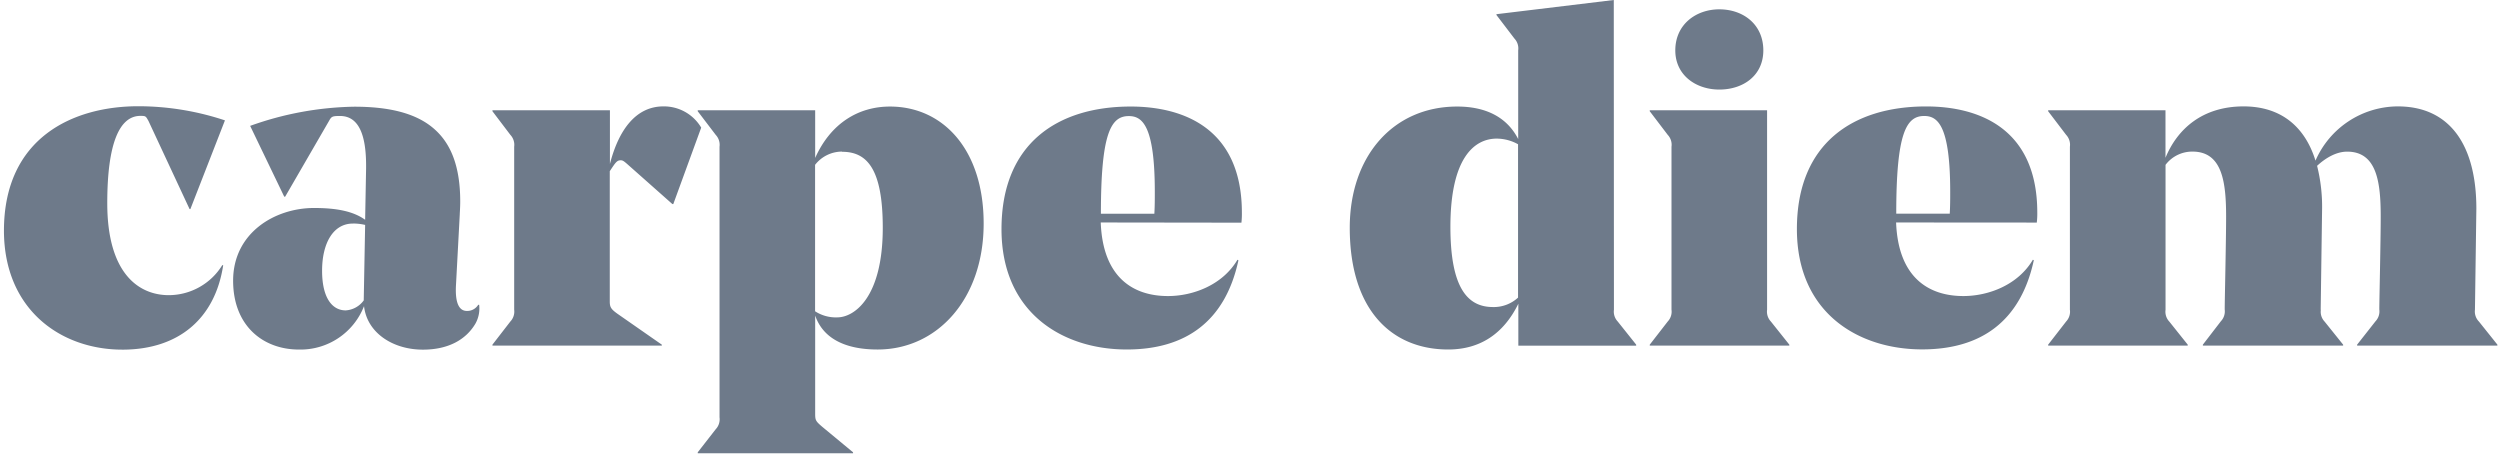 <svg xmlns="http://www.w3.org/2000/svg" viewBox="0 0 363 66"><path fill="#6e7a8a" d="m336.964 44.967.204-14.658a24.316 24.316 0 0 0-.727-6.23c1.106-1.03 2.684-2.06 4.365-2.06 4.321 0 4.874 4.453 4.874 9.429 0 3.561-.204 12.119-.204 13.49a2.09 2.09 0 0 1-.553 1.712l-2.67 3.394v.138h20.369v-.138l-2.684-3.358a2.087 2.087 0 0 1-.575-1.719l.204-14.658c0-9.429-3.986-14.861-11.406-14.861a13.095 13.095 0 0 0-11.952 7.876c-1.579-5.077-5.15-7.876-10.439-7.876-5.98 0-9.624 3.285-11.341 7.463v-6.897h-17.037v.138l2.612 3.431a2.1 2.1 0 0 1 .546 1.719v23.666a2.084 2.084 0 0 1-.546 1.712l-2.612 3.365v.138h20.267v-.138l-2.67-3.344a2.09 2.09 0 0 1-.553-1.712V23.934a4.859 4.859 0 0 1 3.921-1.922c4.328 0 4.874 4.453 4.874 9.429 0 3.561-.204 12.119-.204 13.49a2.09 2.09 0 0 1-.553 1.712l-2.619 3.402v.138h20.369v-.138l-2.684-3.344a2.064 2.064 0 0 1-.553-1.712m-57.593-28.148c1.92 0 3.775 1.298 3.775 11.024 0 .957 0 2.06-.065 3.155h-7.769c0-11.713 1.455-14.179 4.059-14.179m16.346 15.477a10.45 10.45 0 0 0 .073-1.451c0-12.264-8.518-15.412-16.149-15.412-10.577 0-18.754 5.338-18.754 17.805 0 12.192 8.933 17.472 18.186 17.472 8.518 0 14.287-4.047 16.215-12.946l-.138-.073c-2.131 3.626-6.387 5.273-10.097 5.273-5.019 0-9.457-2.669-9.762-10.683l20.427.015zm-39.159-16.304h-17.037v.138l2.612 3.431a2.1 2.1 0 0 1 .546 1.719v23.666a2.084 2.084 0 0 1-.546 1.712l-2.612 3.365v.138h20.267v-.138l-2.677-3.358a2.09 2.09 0 0 1-.553-1.712v-28.96zm-6.94-3.01c3.506 0 6.394-2.06 6.394-5.686 0-3.771-2.91-5.962-6.394-5.962-3.361 0-6.387 2.176-6.387 5.962 0 3.626 3.026 5.686 6.387 5.686m-32.859 31.578c-3.637 0-6.183-2.676-6.183-11.648 0-10.067 3.506-12.808 6.729-12.808a6.44 6.44 0 0 1 3.092.82v22.266a5.19 5.19 0 0 1-3.637 1.371M234.321 0l-17.037 2.06v.116l2.612 3.423c.431.459.632 1.088.546 1.712v12.881c-1.644-3.213-4.736-4.722-8.86-4.722-9.275 0-15.597 7.187-15.597 17.602 0 11.989 6.118 17.675 14.294 17.675 4.605 0 8.038-2.263 10.184-6.644v6.092h17.11v-.152l-2.677-3.358a2.09 2.09 0 0 1-.553-1.712L234.321 0zm-70.418 16.855c1.92 0 3.775 1.298 3.775 11.024 0 .957 0 2.06-.065 3.155h-7.762c0-11.713 1.455-14.179 4.052-14.179m16.353 15.477a11.57 11.57 0 0 0 .065-1.451c0-12.264-8.518-15.412-16.142-15.412-10.584 0-18.761 5.338-18.761 17.805 0 12.192 8.933 17.472 18.186 17.472 8.518 0 14.294-4.047 16.215-12.946l-.138-.087c-2.131 3.626-6.387 5.273-10.097 5.273-5.019 0-9.457-2.669-9.755-10.683l20.427.029zM122.271 22.04c3.572 0 5.907 2.401 5.907 11.031 0 10.205-4.19 13.011-6.598 13.011a5.52 5.52 0 0 1-3.23-.885V23.934a4.96 4.96 0 0 1 3.921-1.922m-17.794 38.599a2.1 2.1 0 0 1-.553 1.712l-2.612 3.351v.138h22.551v-.138l-4.467-3.699c-.96-.82-1.033-.957-1.033-1.915V45.816c1.106 3.22 4.197 4.932 9.071 4.932 8.657 0 15.393-7.333 15.393-18.291 0-10.756-5.914-16.986-13.603-16.986-4.539 0-8.591 2.393-10.861 7.463v-6.919h-17.052v.138l2.612 3.431c.433.462.636 1.092.553 1.719v39.31zM88.539 24.855c.822-1.233 1.026-1.581 1.579-1.581.276 0 .415.073.96.551l6.547 5.802h.138l4.052-11.097a6.29 6.29 0 0 0-5.492-3.082c-3.914 0-6.46 3.285-7.762 8.355v-7.789H71.502v.138l2.604 3.431c.433.462.636 1.092.553 1.719v23.666a2.09 2.09 0 0 1-.553 1.712l-2.604 3.365v.138h24.595v-.138l-6.394-4.453c-1.026-.725-1.164-1.023-1.164-1.849V24.855zm-37.311 7.601a7.545 7.545 0 0 1 1.79.203l-.204 10.959a3.5 3.5 0 0 1-2.612 1.451c-1.993 0-3.434-1.849-3.434-5.759 0-4.04 1.644-6.847 4.459-6.847m1.79-.551c-1.717-1.233-4.125-1.712-7.42-1.712-5.703 0-11.748 3.626-11.748 10.553 0 6.571 4.365 10.002 9.551 10.002a9.902 9.902 0 0 0 9.457-6.303c.436 3.895 4.212 6.317 8.54 6.317 3.71 0 6.256-1.451 7.631-3.771.469-.833.66-1.793.546-2.742h-.138a1.858 1.858 0 0 1-1.644.892c-1.106 0-1.724-1.095-1.586-3.699l.553-10.342c0-.203.065-.957.065-1.849 0-4.997-1.302-8.29-3.637-10.408-2.684-2.466-6.802-3.358-11.748-3.358a46.84 46.84 0 0 0-15.117 2.785l4.947 10.277h.138l6.387-11.031c.342-.616.48-.682 1.579-.682 2.75 0 3.783 2.807 3.783 7.187v.413l-.138 7.47zM17.772 50.769c8.177 0 13.465-4.526 14.636-12.264h-.138a9.144 9.144 0 0 1-7.762 4.352c-4.263 0-8.933-3.017-8.933-13.36 0-8.703 1.782-12.671 4.808-12.671h.065c.727 0 .727.065 1.106.725l5.972 12.808h.116l5.019-12.881a39.99 39.99 0 0 0-12.578-2.053c-9.413 0-19.51 4.518-19.51 18.081.022 11.459 8.264 17.262 17.197 17.262"/></svg>